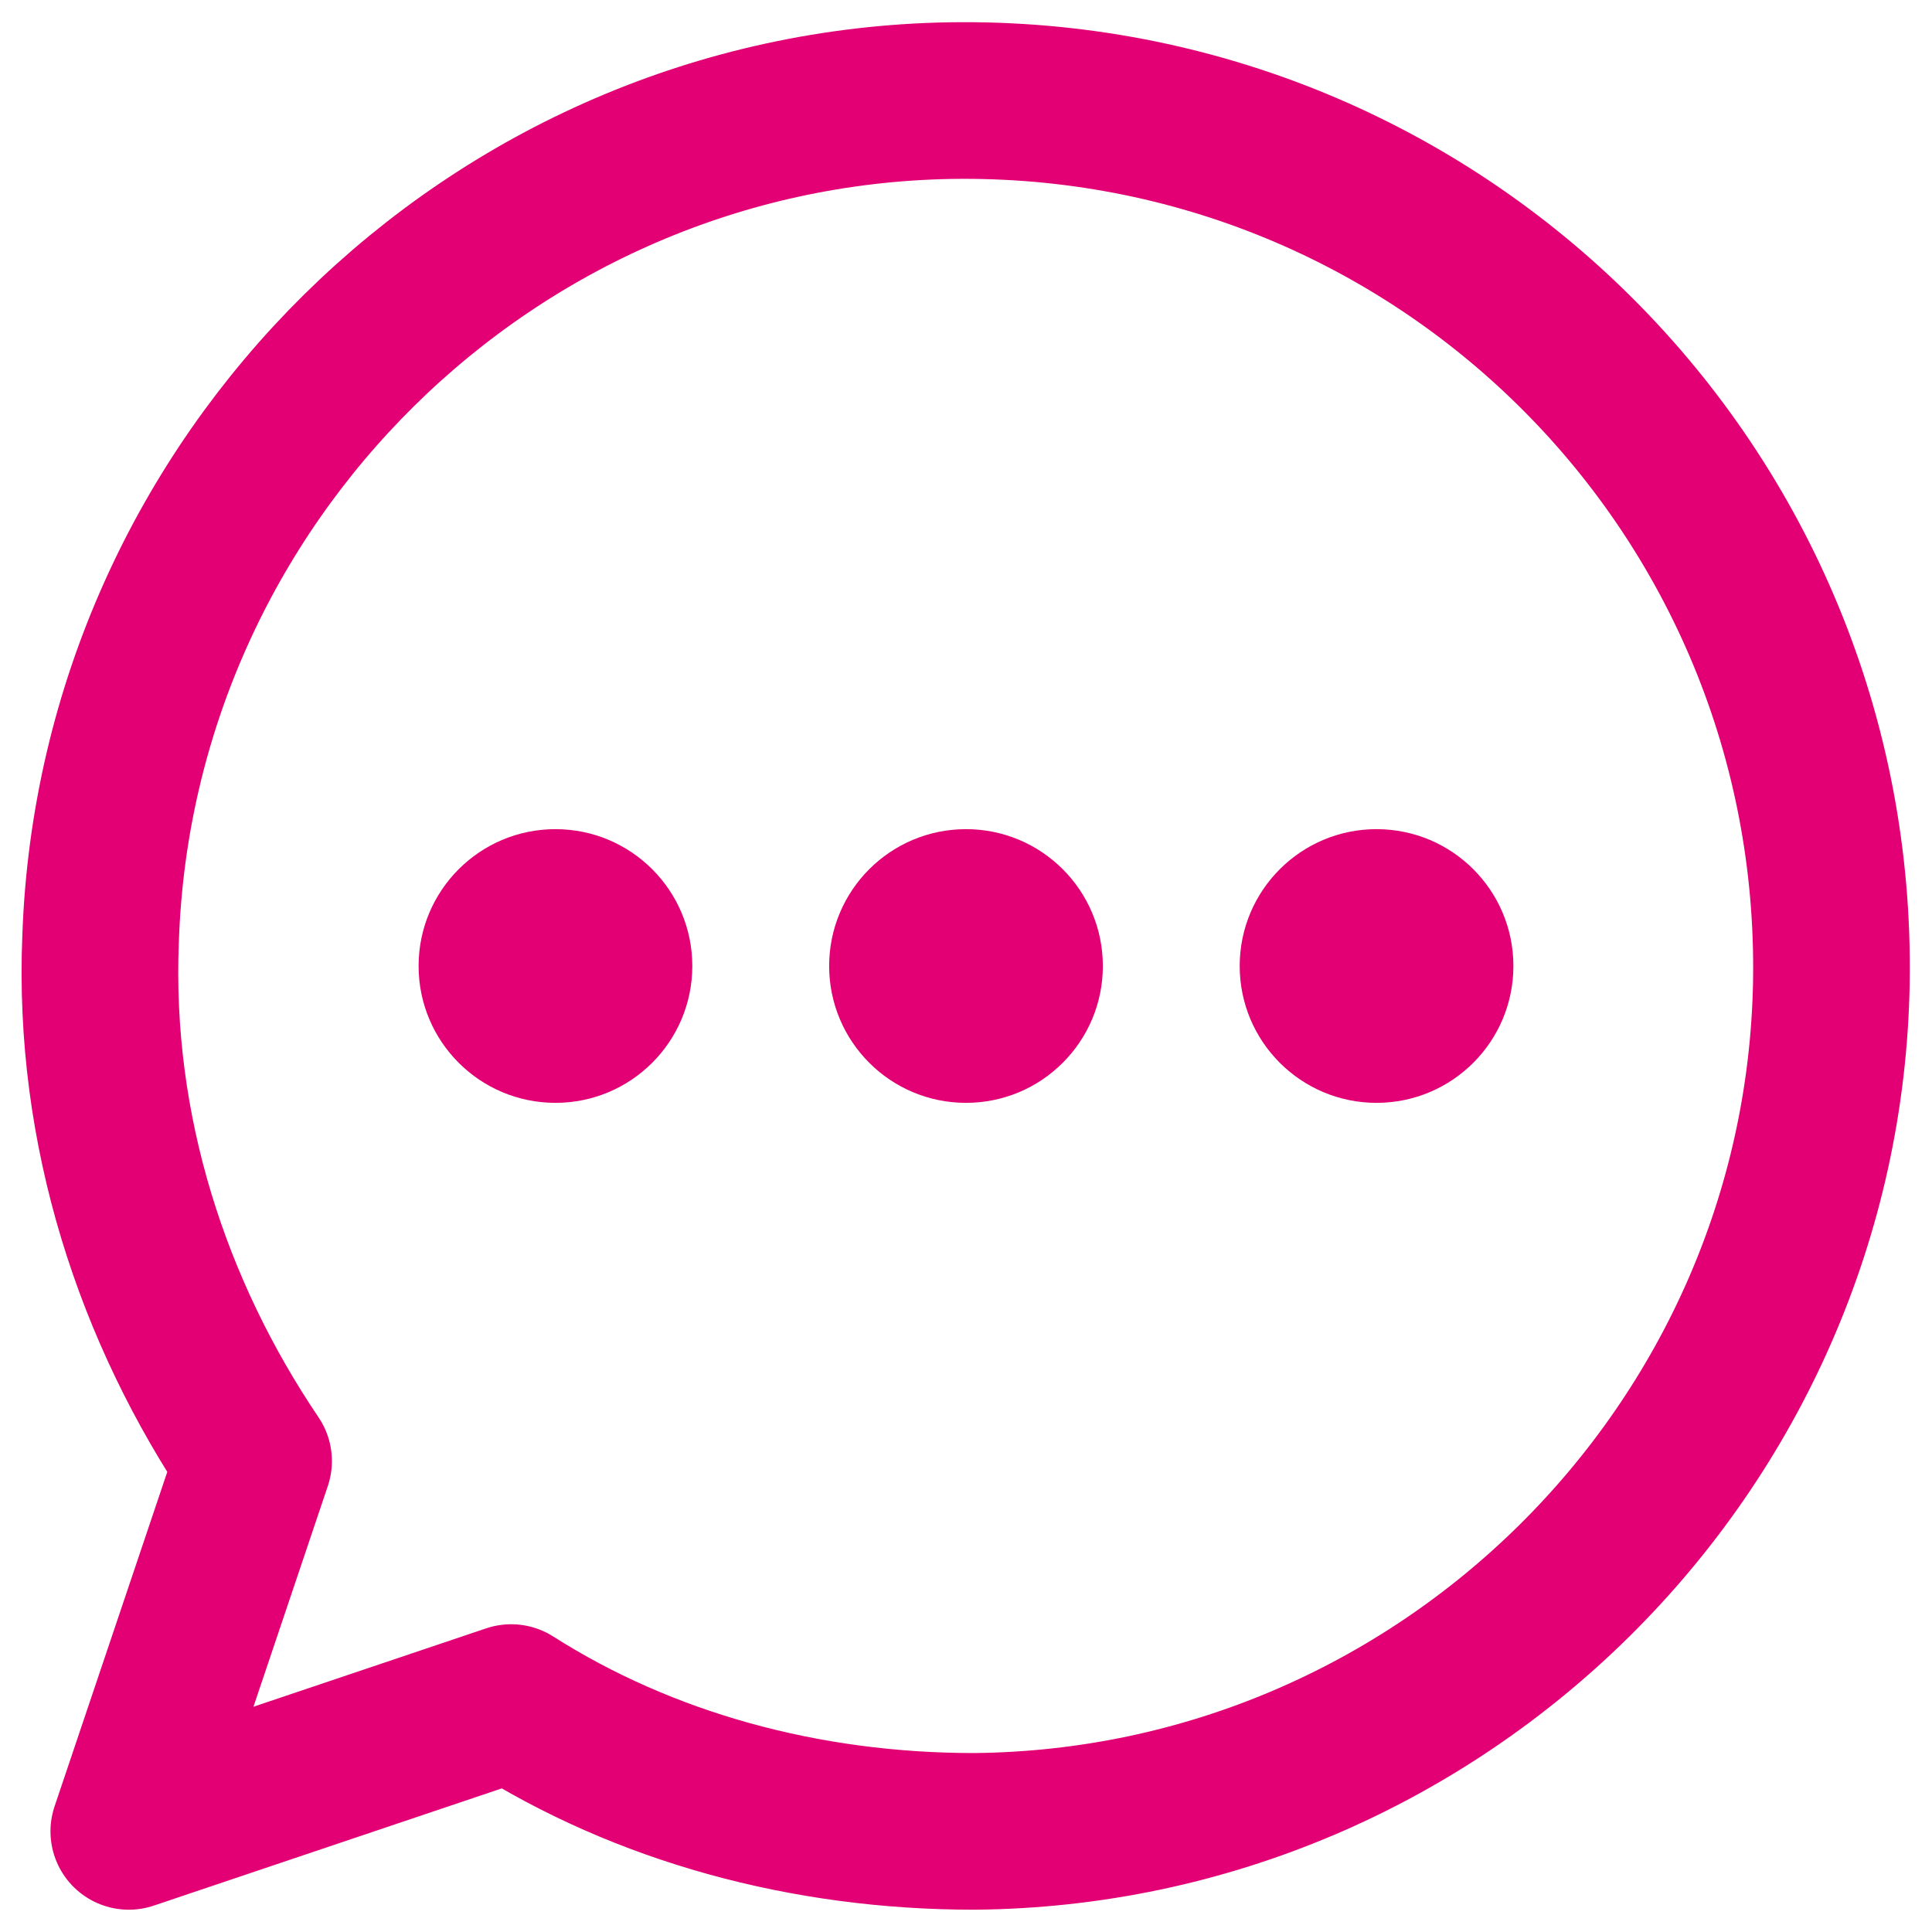 <svg width="48" height="48" viewBox="0 0 48 48" fill="none" xmlns="http://www.w3.org/2000/svg">
<g clip-path="url(#clip0_359_2949)">
<path d="M23.6 2.5C12.2 2.7 2.9 11.9 2.5 23.3C2.3 28.1 3.8 32.6 6.3 36.3L3.2 45.5L12.7 42.3C16 44.4 20 45.5 24.2 45.5C35.8 45.4 45.3 36 45.5 24.4C45.7 12.2 35.8 2.3 23.6 2.5Z" stroke="#E20074" stroke-width="3.892" stroke-miterlimit="10" stroke-linecap="round" stroke-linejoin="round"/>
<path d="M24 27.4C25.878 27.4 27.4 25.878 27.4 24C27.4 22.122 25.878 20.6 24 20.6C22.122 20.6 20.6 22.122 20.6 24C20.6 25.878 22.122 27.4 24 27.4Z" fill="#E20074"/>
<path d="M13.8 27.4C15.678 27.4 17.2 25.878 17.2 24C17.2 22.122 15.678 20.6 13.8 20.6C11.922 20.6 10.4 22.122 10.4 24C10.4 25.878 11.922 27.4 13.8 27.4Z" fill="#E20074"/>
<path d="M34.2 27.4C36.078 27.4 37.6 25.878 37.6 24C37.6 22.122 36.078 20.6 34.2 20.6C32.322 20.6 30.8 22.122 30.8 24C30.8 25.878 32.322 27.4 34.2 27.4Z" fill="#E20074"/>
</g>
<defs>
<clipPath id="clip0_359_2949">
<rect width="48" height="48" fill="white"/>
</clipPath>
</defs>
</svg>
